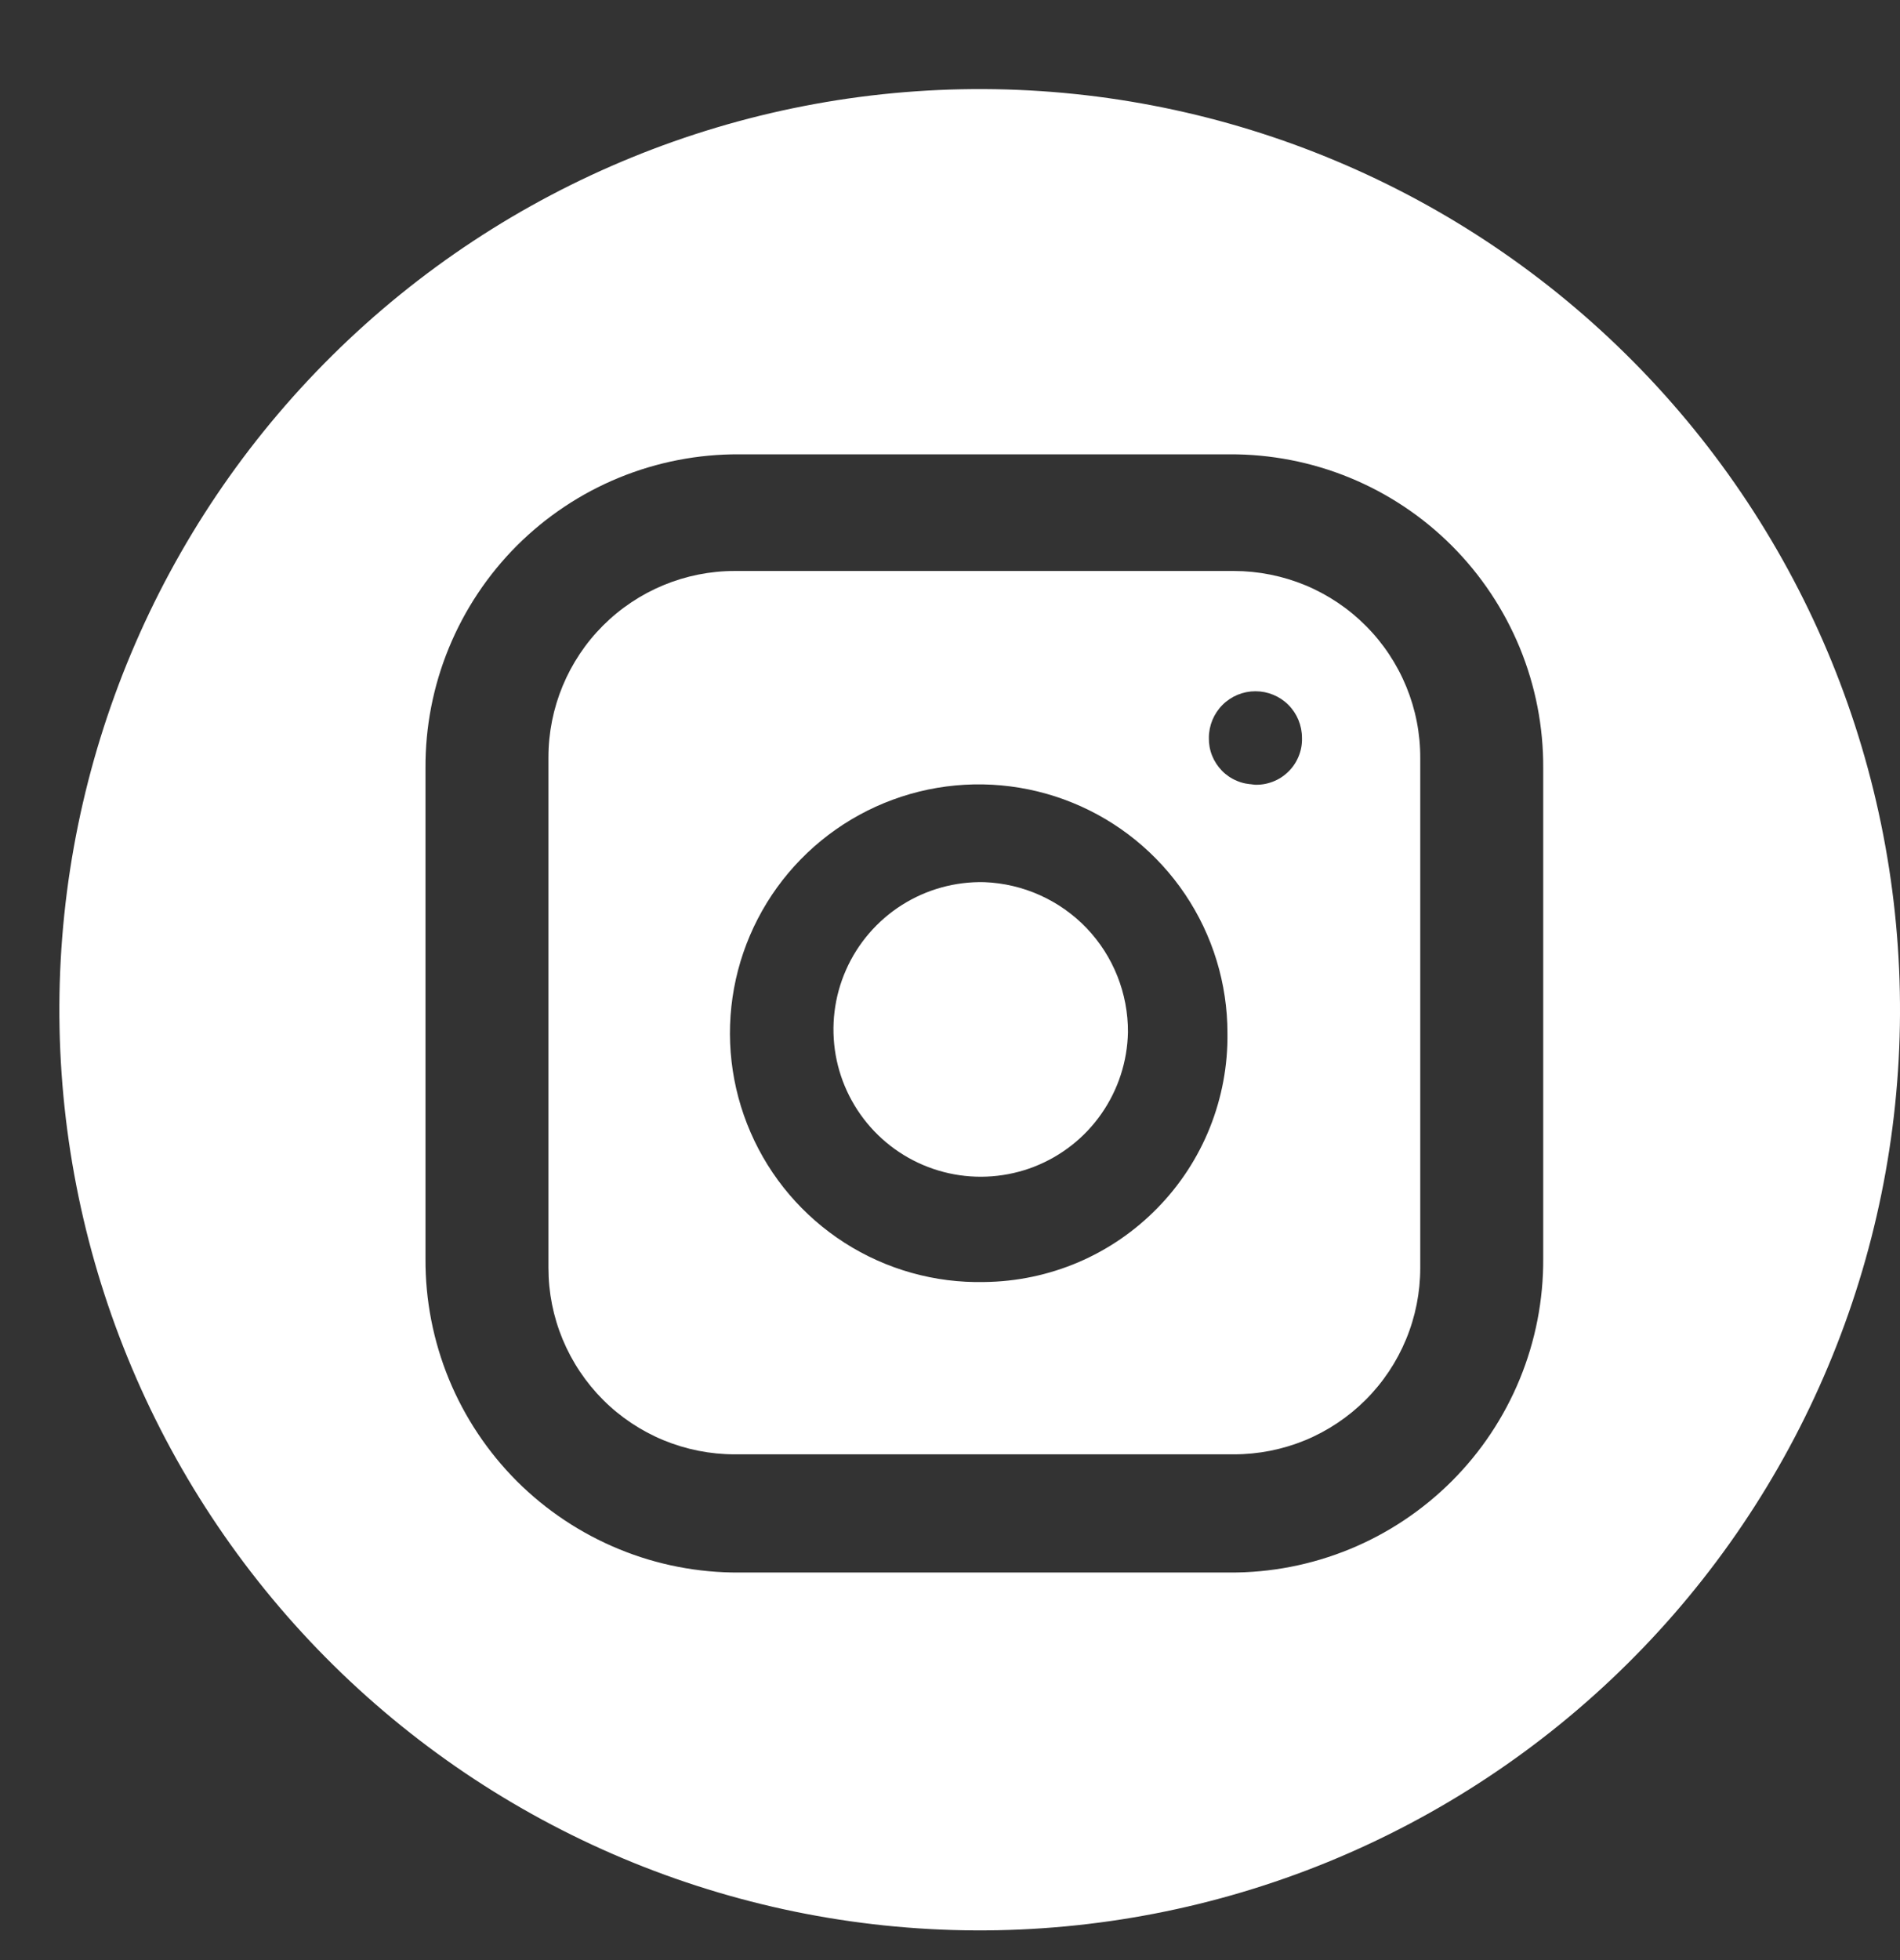 <svg width="32" height="33" viewBox="0 0 32 33" fill="none" xmlns="http://www.w3.org/2000/svg">
<rect x="0" y="0" width="32" height="33" fill="#333333" stroke="none"/>
<g clip-path="url(#clip0_16025_4719)">
<path d="M18.997 17.379C18.987 17.87 18.832 18.347 18.551 18.75C18.271 19.153 17.876 19.463 17.419 19.642C16.962 19.82 16.461 19.859 15.982 19.753C15.502 19.647 15.065 19.401 14.725 19.046C14.386 18.691 14.159 18.244 14.074 17.76C13.99 17.276 14.05 16.778 14.249 16.329C14.447 15.88 14.775 15.5 15.189 15.237C15.604 14.974 16.088 14.84 16.579 14.852C17.231 14.877 17.848 15.154 18.3 15.625C18.751 16.097 19.001 16.726 18.997 17.379Z" fill="#fff"/>
<path d="M20.783 9.613H12.374C11.542 9.613 10.745 9.944 10.156 10.532C9.568 11.12 9.237 11.918 9.237 12.75V21.348C9.237 21.76 9.318 22.168 9.476 22.549C9.634 22.929 9.865 23.275 10.156 23.567C10.447 23.858 10.793 24.089 11.174 24.247C11.555 24.404 11.963 24.485 12.374 24.485H20.783C21.195 24.485 21.603 24.404 21.984 24.247C22.364 24.089 22.71 23.858 23.001 23.567C23.293 23.275 23.524 22.929 23.681 22.549C23.839 22.168 23.92 21.76 23.92 21.348V12.766C23.922 12.353 23.842 11.943 23.685 11.561C23.528 11.179 23.297 10.831 23.006 10.539C22.715 10.246 22.368 10.013 21.987 9.854C21.605 9.696 21.196 9.614 20.783 9.613ZM16.578 21.584C15.746 21.603 14.927 21.373 14.225 20.924C13.524 20.475 12.972 19.828 12.641 19.064C12.309 18.3 12.212 17.455 12.363 16.636C12.514 15.818 12.905 15.062 13.487 14.467C14.069 13.871 14.816 13.463 15.631 13.293C16.446 13.124 17.293 13.201 18.064 13.515C18.835 13.829 19.495 14.366 19.96 15.057C20.425 15.748 20.673 16.562 20.673 17.394C20.68 17.938 20.579 18.478 20.377 18.984C20.175 19.489 19.875 19.949 19.494 20.338C19.114 20.727 18.661 21.038 18.16 21.252C17.66 21.465 17.122 21.578 16.578 21.584ZM21.129 13.206C21.026 13.206 20.925 13.186 20.831 13.146C20.737 13.107 20.651 13.049 20.58 12.976C20.508 12.902 20.452 12.816 20.414 12.721C20.376 12.626 20.358 12.524 20.36 12.422C20.36 12.214 20.443 12.014 20.59 11.867C20.737 11.72 20.936 11.638 21.144 11.638C21.352 11.638 21.552 11.72 21.699 11.867C21.846 12.014 21.928 12.214 21.928 12.422C21.932 12.533 21.911 12.643 21.867 12.745C21.824 12.847 21.759 12.938 21.677 13.012C21.595 13.087 21.498 13.143 21.392 13.176C21.287 13.21 21.175 13.22 21.065 13.206H21.129Z" fill="#fff"/>
<path d="M16.578 1.5C12.467 1.48 8.516 3.093 5.595 5.985C2.673 8.877 1.021 12.812 1 16.922C0.98 21.033 2.593 24.984 5.485 27.905C8.377 30.826 12.312 32.479 16.422 32.5C18.458 32.51 20.476 32.119 22.36 31.35C24.244 30.58 25.959 29.447 27.405 28.015C28.852 26.583 30.002 24.88 30.79 23.003C31.579 21.127 31.99 19.113 32 17.078C32.01 15.042 31.619 13.024 30.85 11.14C30.08 9.256 28.947 7.541 27.515 6.095C26.083 4.648 24.38 3.498 22.503 2.71C20.627 1.921 18.613 1.51 16.578 1.5ZM25.991 21.188C25.995 21.883 25.861 22.573 25.597 23.216C25.333 23.859 24.944 24.444 24.452 24.936C23.96 25.427 23.376 25.817 22.733 26.081C22.09 26.345 21.401 26.479 20.705 26.475H12.453C11.758 26.479 11.068 26.346 10.425 26.081C9.782 25.817 9.197 25.428 8.705 24.937C8.214 24.445 7.824 23.861 7.56 23.218C7.296 22.574 7.162 21.885 7.166 21.19V12.936C7.162 12.241 7.295 11.551 7.56 10.908C7.824 10.265 8.213 9.68 8.704 9.188C9.196 8.697 9.78 8.307 10.424 8.043C11.067 7.779 11.756 7.645 12.451 7.649H20.705C21.4 7.645 22.09 7.779 22.733 8.043C23.376 8.307 23.96 8.696 24.452 9.188C24.943 9.679 25.332 10.264 25.597 10.907C25.861 11.55 25.995 12.239 25.991 12.934V21.188Z" fill="#fff"/>
</g>
<defs>
<clipPath id="clip0_16025_4719">
<rect width="32" height="32" fill="white" transform="translate(0 0.5)"/>
</clipPath>
</defs>
</svg>
